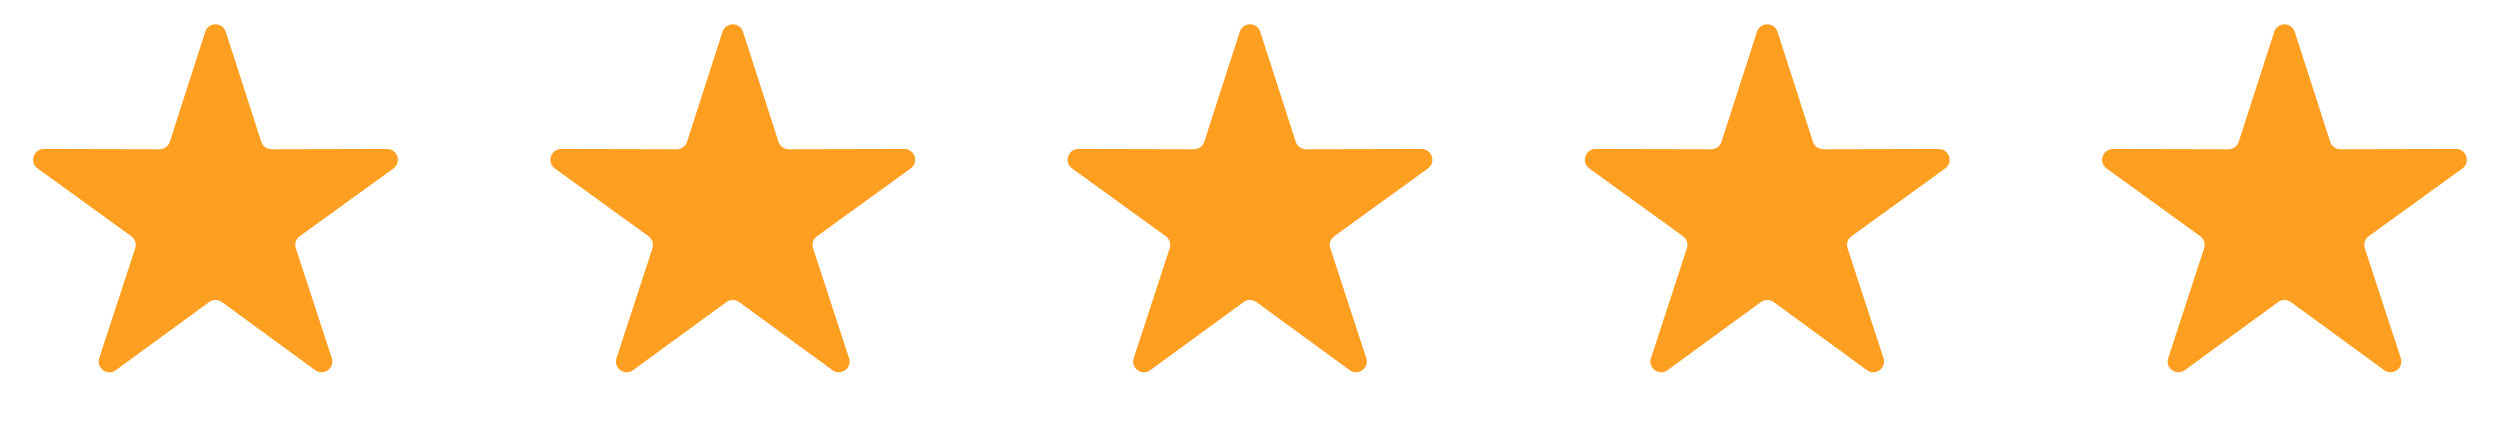 <?xml version="1.0" encoding="utf-8"?>
<svg xmlns="http://www.w3.org/2000/svg" fill="none" height="100%" overflow="visible" preserveAspectRatio="none" style="display: block;" viewBox="0 0 116 20" width="100%">
<g id="Frame 39">
<path d="M9.524 1.476C9.673 1.013 10.327 1.013 10.476 1.476L12.122 6.578C12.188 6.785 12.381 6.925 12.598 6.925L17.96 6.913C18.446 6.912 18.648 7.534 18.254 7.818L13.91 10.96C13.734 11.088 13.66 11.315 13.727 11.521L15.396 16.617C15.547 17.078 15.018 17.462 14.626 17.176L10.295 14.015C10.119 13.887 9.881 13.887 9.705 14.015L5.374 17.176C4.982 17.462 4.453 17.078 4.604 16.617L6.272 11.521C6.34 11.315 6.266 11.088 6.09 10.96L1.746 7.818C1.352 7.534 1.554 6.912 2.04 6.913L7.401 6.925C7.619 6.925 7.812 6.785 7.878 6.578L9.524 1.476Z" fill="#FF9F21" id="Star 1"/>
<path d="M33.524 1.476C33.673 1.013 34.327 1.013 34.476 1.476L36.122 6.578C36.188 6.785 36.381 6.925 36.599 6.925L41.96 6.913C42.446 6.912 42.648 7.534 42.254 7.818L37.91 10.96C37.734 11.088 37.66 11.315 37.727 11.521L39.395 16.617C39.547 17.078 39.018 17.462 38.626 17.176L34.295 14.015C34.119 13.887 33.881 13.887 33.705 14.015L29.374 17.176C28.982 17.462 28.453 17.078 28.605 16.617L30.273 11.521C30.34 11.315 30.266 11.088 30.09 10.96L25.746 7.818C25.352 7.534 25.554 6.912 26.04 6.913L31.401 6.925C31.619 6.925 31.812 6.785 31.878 6.578L33.524 1.476Z" fill="#FF9F21" id="Star 2"/>
<path d="M57.524 1.476C57.673 1.013 58.327 1.013 58.476 1.476L60.122 6.578C60.188 6.785 60.381 6.925 60.599 6.925L65.96 6.913C66.446 6.912 66.648 7.534 66.254 7.818L61.91 10.96C61.734 11.088 61.66 11.315 61.727 11.521L63.395 16.617C63.547 17.078 63.018 17.462 62.626 17.176L58.295 14.015C58.119 13.887 57.881 13.887 57.705 14.015L53.374 17.176C52.982 17.462 52.453 17.078 52.605 16.617L54.273 11.521C54.34 11.315 54.266 11.088 54.09 10.96L49.746 7.818C49.352 7.534 49.554 6.912 50.04 6.913L55.401 6.925C55.619 6.925 55.812 6.785 55.878 6.578L57.524 1.476Z" fill="#FF9F21" id="Star 3"/>
<path d="M81.524 1.476C81.673 1.013 82.327 1.013 82.476 1.476L84.122 6.578C84.188 6.785 84.381 6.925 84.599 6.925L89.96 6.913C90.446 6.912 90.648 7.534 90.254 7.818L85.91 10.96C85.734 11.088 85.66 11.315 85.728 11.521L87.395 16.617C87.547 17.078 87.018 17.462 86.626 17.176L82.295 14.015C82.119 13.887 81.881 13.887 81.705 14.015L77.374 17.176C76.982 17.462 76.453 17.078 76.605 16.617L78.272 11.521C78.34 11.315 78.266 11.088 78.09 10.96L73.746 7.818C73.352 7.534 73.554 6.912 74.04 6.913L79.401 6.925C79.619 6.925 79.812 6.785 79.878 6.578L81.524 1.476Z" fill="#FF9F21" id="Star 4"/>
<path d="M105.524 1.476C105.673 1.013 106.327 1.013 106.476 1.476L108.122 6.578C108.188 6.785 108.381 6.925 108.599 6.925L113.96 6.913C114.446 6.912 114.648 7.534 114.254 7.818L109.91 10.96C109.734 11.088 109.66 11.315 109.728 11.521L111.396 16.617C111.547 17.078 111.018 17.462 110.626 17.176L106.295 14.015C106.119 13.887 105.881 13.887 105.705 14.015L101.374 17.176C100.982 17.462 100.453 17.078 100.604 16.617L102.272 11.521C102.34 11.315 102.266 11.088 102.09 10.96L97.746 7.818C97.352 7.534 97.554 6.912 98.04 6.913L103.401 6.925C103.619 6.925 103.812 6.785 103.878 6.578L105.524 1.476Z" fill="#FF9F21" id="Star 5"/>
</g>
</svg>
